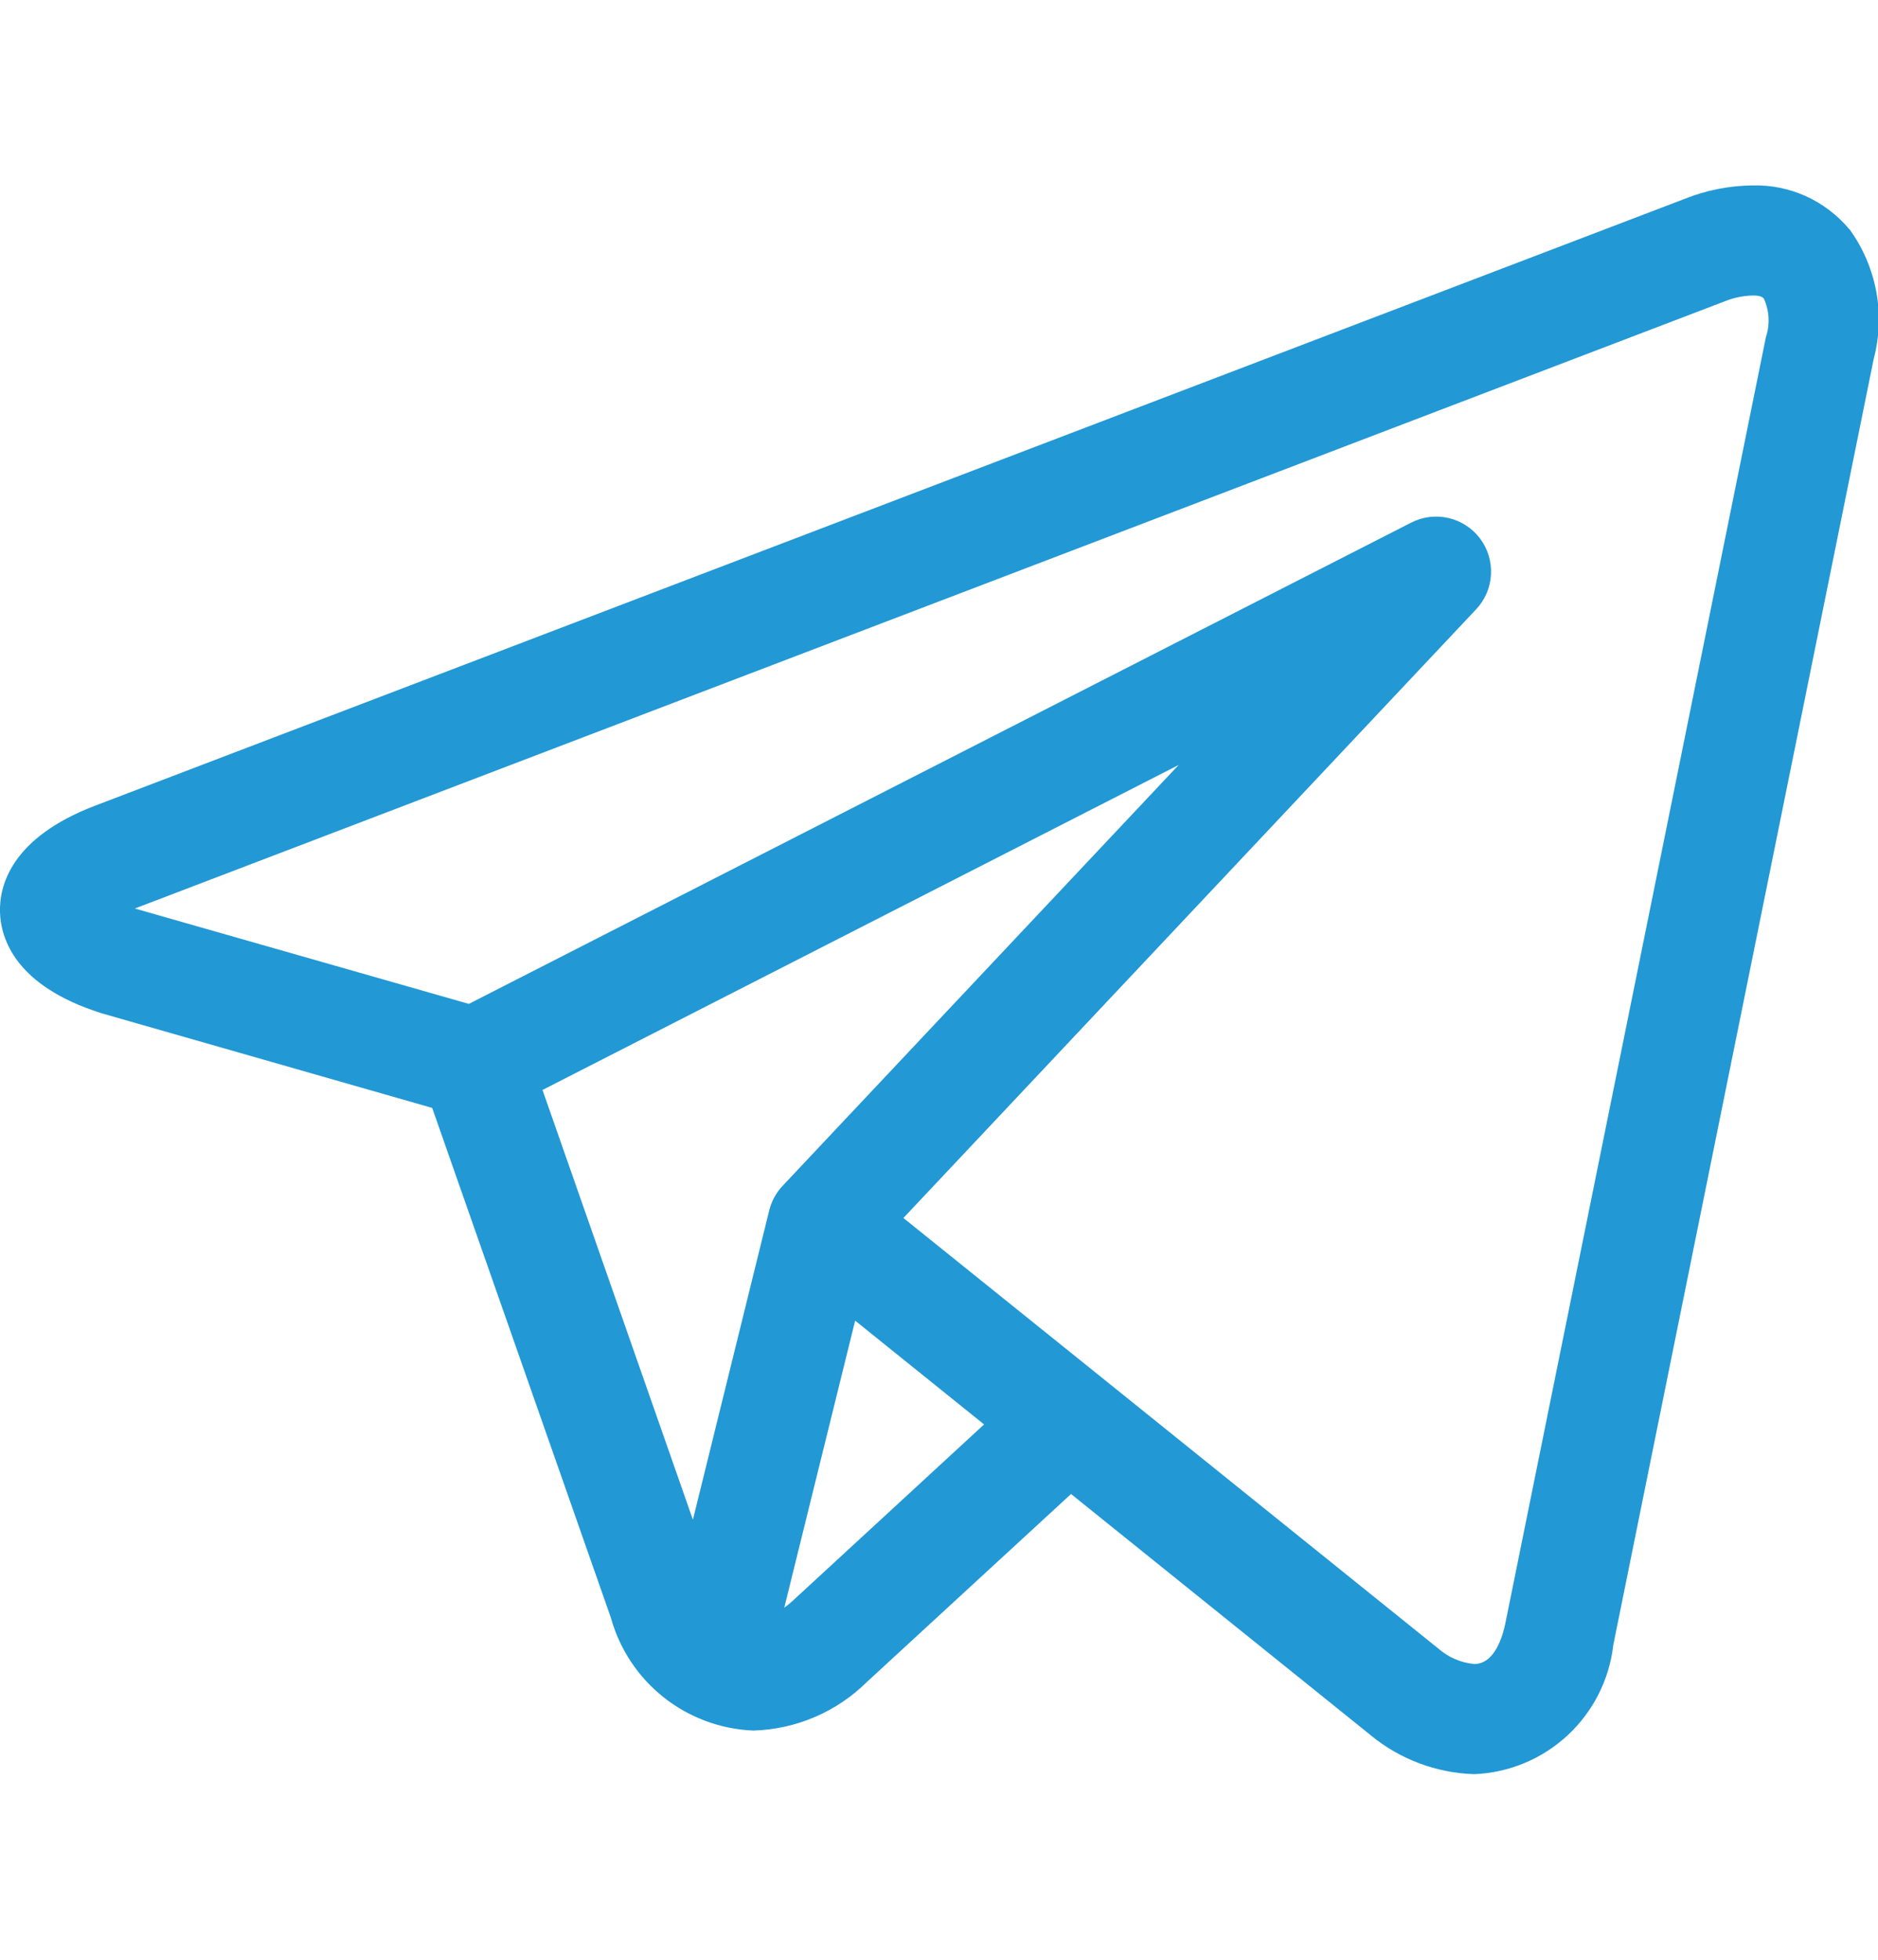 <svg width="23" height="24" viewBox="0 0 23 24" fill="none" xmlns="http://www.w3.org/2000/svg">
<g clip-path="url(#clip0_8585_25564)">
<path d="M22.645 2.803C22.5 2.631 22.318 2.493 22.113 2.401C21.908 2.309 21.685 2.264 21.46 2.271C21.176 2.274 20.896 2.33 20.633 2.435L1.164 9.867C0.13 10.262 -0.009 10.853 -0 11.17C0.009 11.488 0.181 12.071 1.236 12.406L1.255 12.412L5.293 13.568L7.482 19.813C7.589 20.198 7.816 20.539 8.129 20.787C8.443 21.035 8.827 21.177 9.226 21.193C9.749 21.178 10.247 20.965 10.619 20.596L13.117 18.296L16.741 21.213L16.776 21.241L16.785 21.249C17.144 21.545 17.592 21.713 18.057 21.727C18.483 21.709 18.888 21.54 19.2 21.25C19.512 20.96 19.71 20.568 19.758 20.145L22.947 4.397C23.019 4.126 23.03 3.842 22.978 3.567C22.926 3.292 22.814 3.031 22.649 2.805L22.645 2.803ZM6.644 13.348L14.435 9.368L9.584 14.523C9.505 14.607 9.449 14.71 9.421 14.822L8.486 18.611L6.644 13.348ZM9.705 19.607C9.673 19.637 9.64 19.663 9.605 19.688L10.473 16.173L12.052 17.444L9.705 19.607ZM21.627 4.129L18.436 19.881C18.405 20.032 18.308 20.378 18.055 20.378C17.891 20.363 17.737 20.296 17.613 20.187L13.508 16.882L11.064 14.916L18.079 7.461C18.187 7.346 18.252 7.196 18.26 7.037C18.269 6.879 18.222 6.723 18.127 6.596C18.032 6.469 17.895 6.38 17.741 6.344C17.586 6.308 17.424 6.328 17.283 6.4L5.742 12.294L1.651 11.126L21.113 3.694C21.223 3.648 21.341 3.623 21.46 3.619C21.5 3.619 21.574 3.619 21.602 3.657C21.67 3.806 21.679 3.974 21.627 4.129Z" fill="#2298D5"/>
</g>
<defs>
<clipPath id="clip0_8585_25564">
<rect width="23" height="19.459" fill="white" transform="translate(0 2.271)"/>
</clipPath>
</defs>
</svg>
